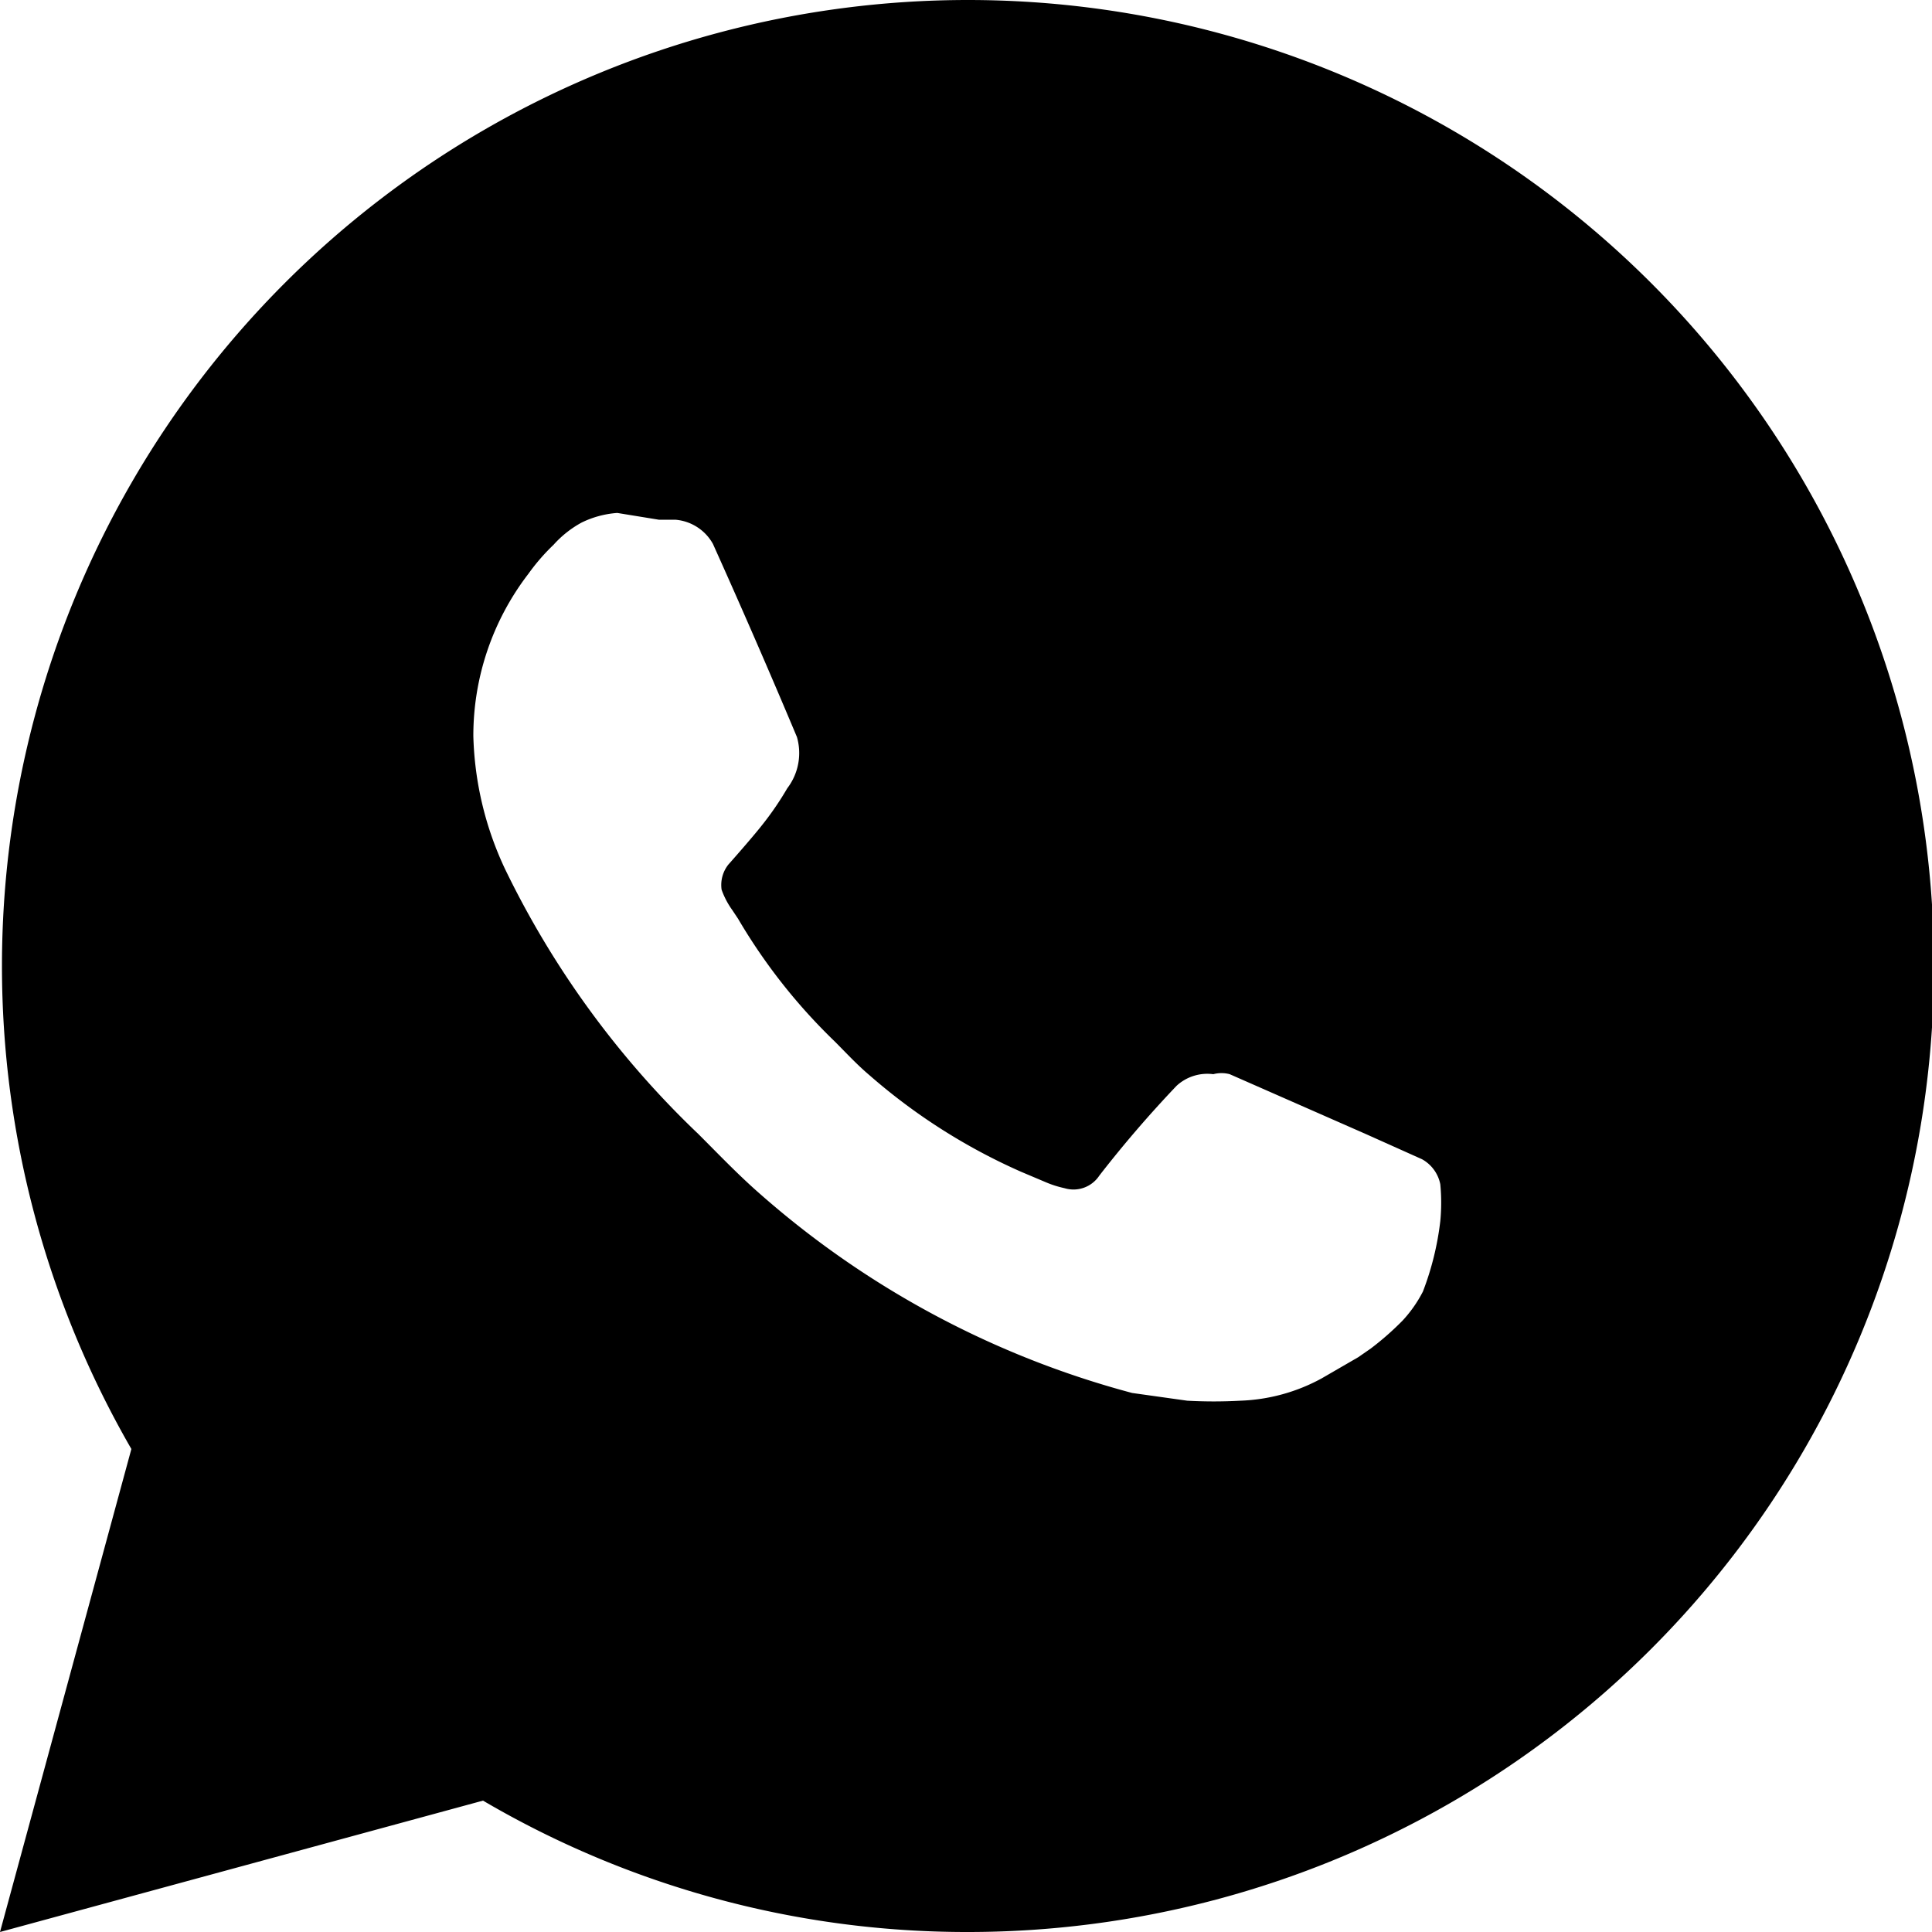 <?xml version="1.0" encoding="UTF-8"?> <svg xmlns="http://www.w3.org/2000/svg" id="Слой_1" data-name="Слой 1" width="20" height="20" viewBox="0 0 20 20"> <path d="M14,34l1.36-5A10,10,0,1,1,24,34a9.89,9.89,0,0,1-5-1.36Zm6.39-14.69a1,1,0,0,0-.37.1,1.09,1.09,0,0,0-.29.23,2.12,2.12,0,0,0-.26.3,2.75,2.75,0,0,0-.57,1.68A3.43,3.43,0,0,0,19.23,23a9.5,9.5,0,0,0,2,2.74c.22.22.42.43.65.63a9.54,9.54,0,0,0,3.84,2.05l.57.08a5,5,0,0,0,.55,0,1.89,1.89,0,0,0,.84-.23l.38-.22.13-.09a3,3,0,0,0,.33-.29,1.34,1.34,0,0,0,.21-.3,3,3,0,0,0,.18-.73,2,2,0,0,0,0-.38.38.38,0,0,0-.19-.26l-.58-.26-1.41-.62a.33.33,0,0,0-.17,0,.47.47,0,0,0-.38.12h0a12.21,12.21,0,0,0-.8.93.32.32,0,0,1-.36.13,1.06,1.06,0,0,1-.19-.06l-.26-.11h0a6.16,6.16,0,0,1-1.57-1c-.13-.11-.24-.23-.36-.35a5.93,5.93,0,0,1-1-1.27l-.06-.09a.84.84,0,0,1-.11-.21.34.34,0,0,1,.07-.26s.24-.27.35-.41a3.19,3.19,0,0,0,.26-.38.6.6,0,0,0,.1-.53q-.42-1-.87-2a.49.49,0,0,0-.39-.25l-.17,0Z" transform="translate(-14 -14)"></path> </svg> 